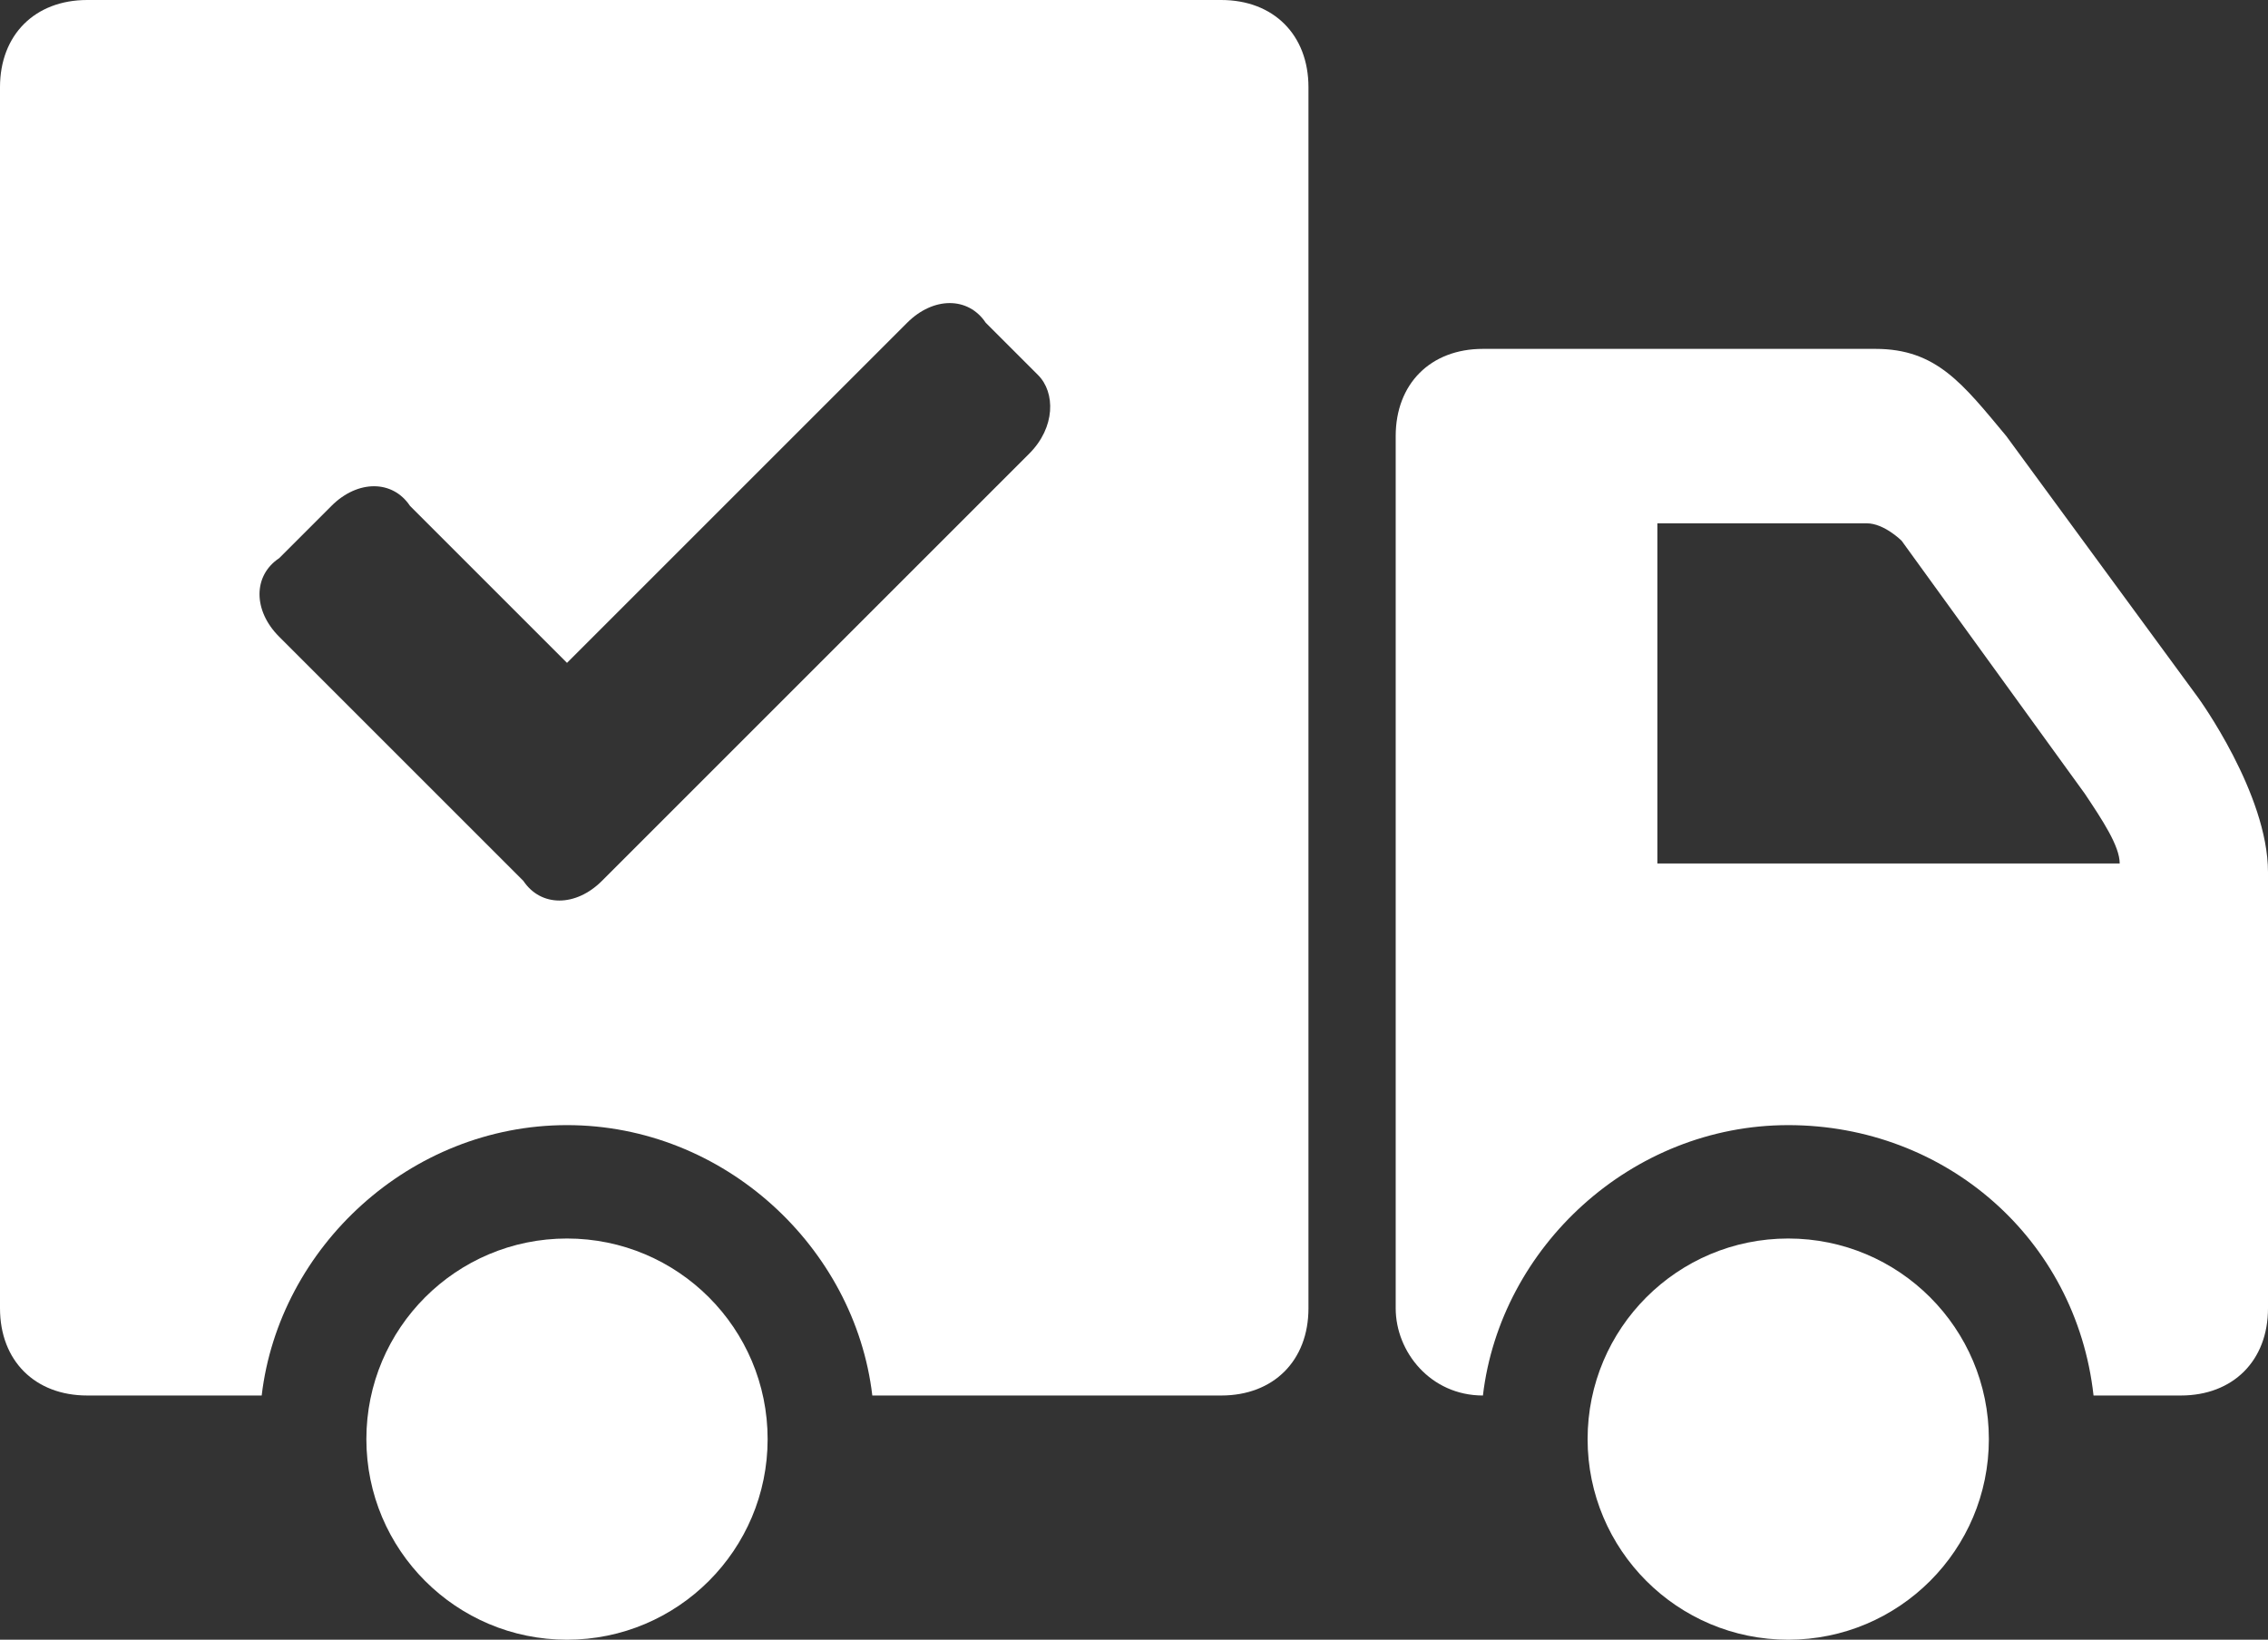 <?xml version="1.0" encoding="UTF-8" standalone="no"?><svg xmlns="http://www.w3.org/2000/svg" xmlns:xlink="http://www.w3.org/1999/xlink" fill="#ffffff" height="18.8" preserveAspectRatio="xMidYMid meet" version="1" viewBox="0.0 4.0 26.0 18.8" width="26" zoomAndPan="magnify"><rect x="0.0" y="4.0" width="26.0" height="18.8" fill="#333333" stroke="none"/><g id="change1_3"><circle cx="6.5" cy="20.5" fill="inherit" r="2.3"/></g><g id="change1_4"><circle cx="20.5" cy="20.5" fill="inherit" r="2.3"/></g><g id="change1_1"><path d="M25.2,12L23,9c-0.5-0.6-0.8-1-1.5-1H17c-0.6,0-1,0.4-1,1v10c0,0.5,0.4,1,1,1c0.2-1.7,1.7-3.1,3.5-3.1c1.8,0,3.3,1.3,3.5,3.1 h1c0.6,0,1-0.4,1-1c0,0,0-4.1,0-5S25.2,12,25.2,12z M19,14v-4h2.4c0.2,0,0.4,0.2,0.4,0.2l2.1,2.9c0.2,0.3,0.4,0.6,0.4,0.8H19z" fill="inherit"/></g><g id="change1_2"><path d="M14,4H1C0.4,4,0,4.4,0,5v14c0,0.6,0.4,1,1,1h2c0.2-1.7,1.7-3.1,3.5-3.1S9.8,18.3,10,20h4c0.6,0,1-0.4,1-1V5 C15,4.4,14.6,4,14,4z M11.8,9.2l-4.9,4.9c-0.3,0.3-0.7,0.3-0.9,0l-2.8-2.8c-0.3-0.3-0.3-0.7,0-0.9l0.6-0.6c0.3-0.3,0.7-0.3,0.9,0 l1.8,1.8l3.9-3.9c0.3-0.3,0.7-0.3,0.9,0l0.6,0.6C12.1,8.5,12.1,8.9,11.8,9.2z" fill="inherit"/></g></svg>